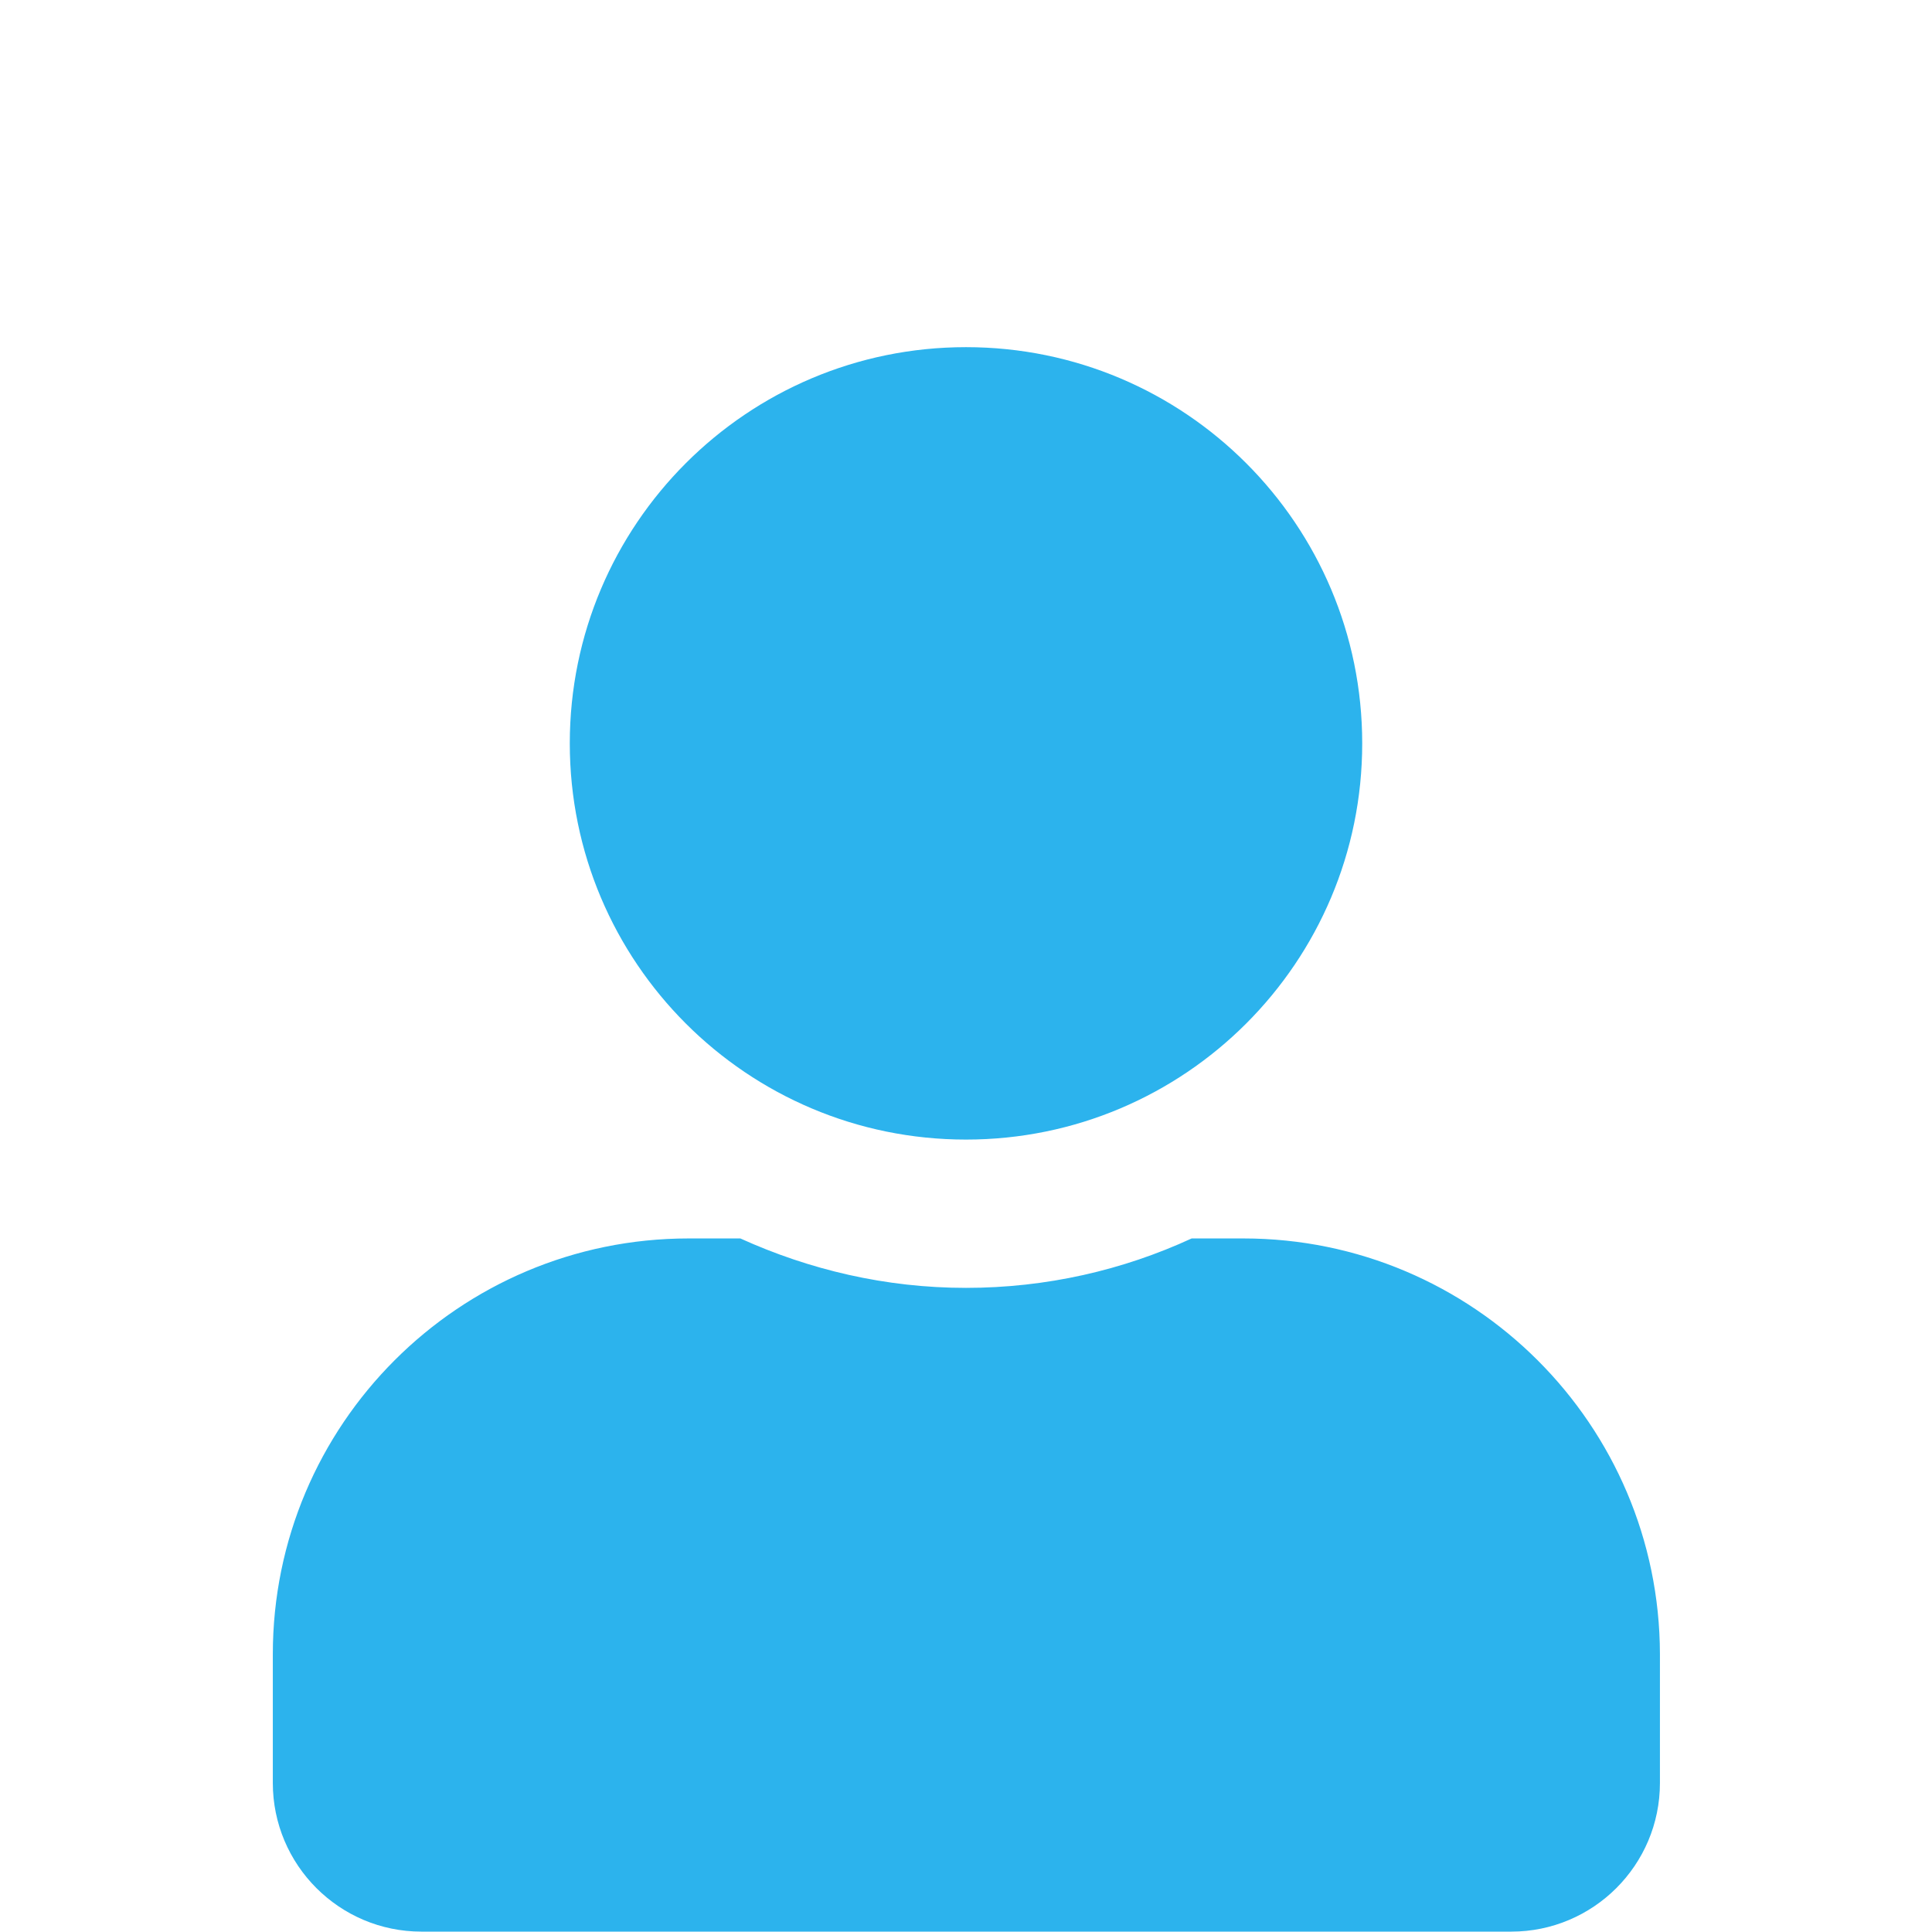 <?xml version="1.0" encoding="utf-8"?>
<svg version="1.1" id="default-user-photo" focusable="false" xmlns="http://www.w3.org/2000/svg" xmlns:xlink="http://www.w3.org/1999/xlink"
	 x="0px" y="0px" viewBox="0 0 512 512" style="enable-background:new 0 0 512 512;" xml:space="preserve">
<style type="text/css">
	.st0{fill:#2CB3ED;}
</style>
<path class="st0" d="M256,302c58,0,105-47,105-105S314,92,256,92s-105,47-105,105S198,302,256,302z M329.5,328.2h-13.7
	c-18.2,8.4-38.5,13.1-59.8,13.1s-41.5-4.8-59.8-13.1h-13.7c-60.9,0-110.2,49.4-110.2,110.2v34.1c0,21.7,17.6,39.4,39.4,39.4h288.8
	c21.7,0,39.4-17.6,39.4-39.4v-34.1C439.8,377.6,390.4,328.2,329.5,328.2z"/>
</svg>
